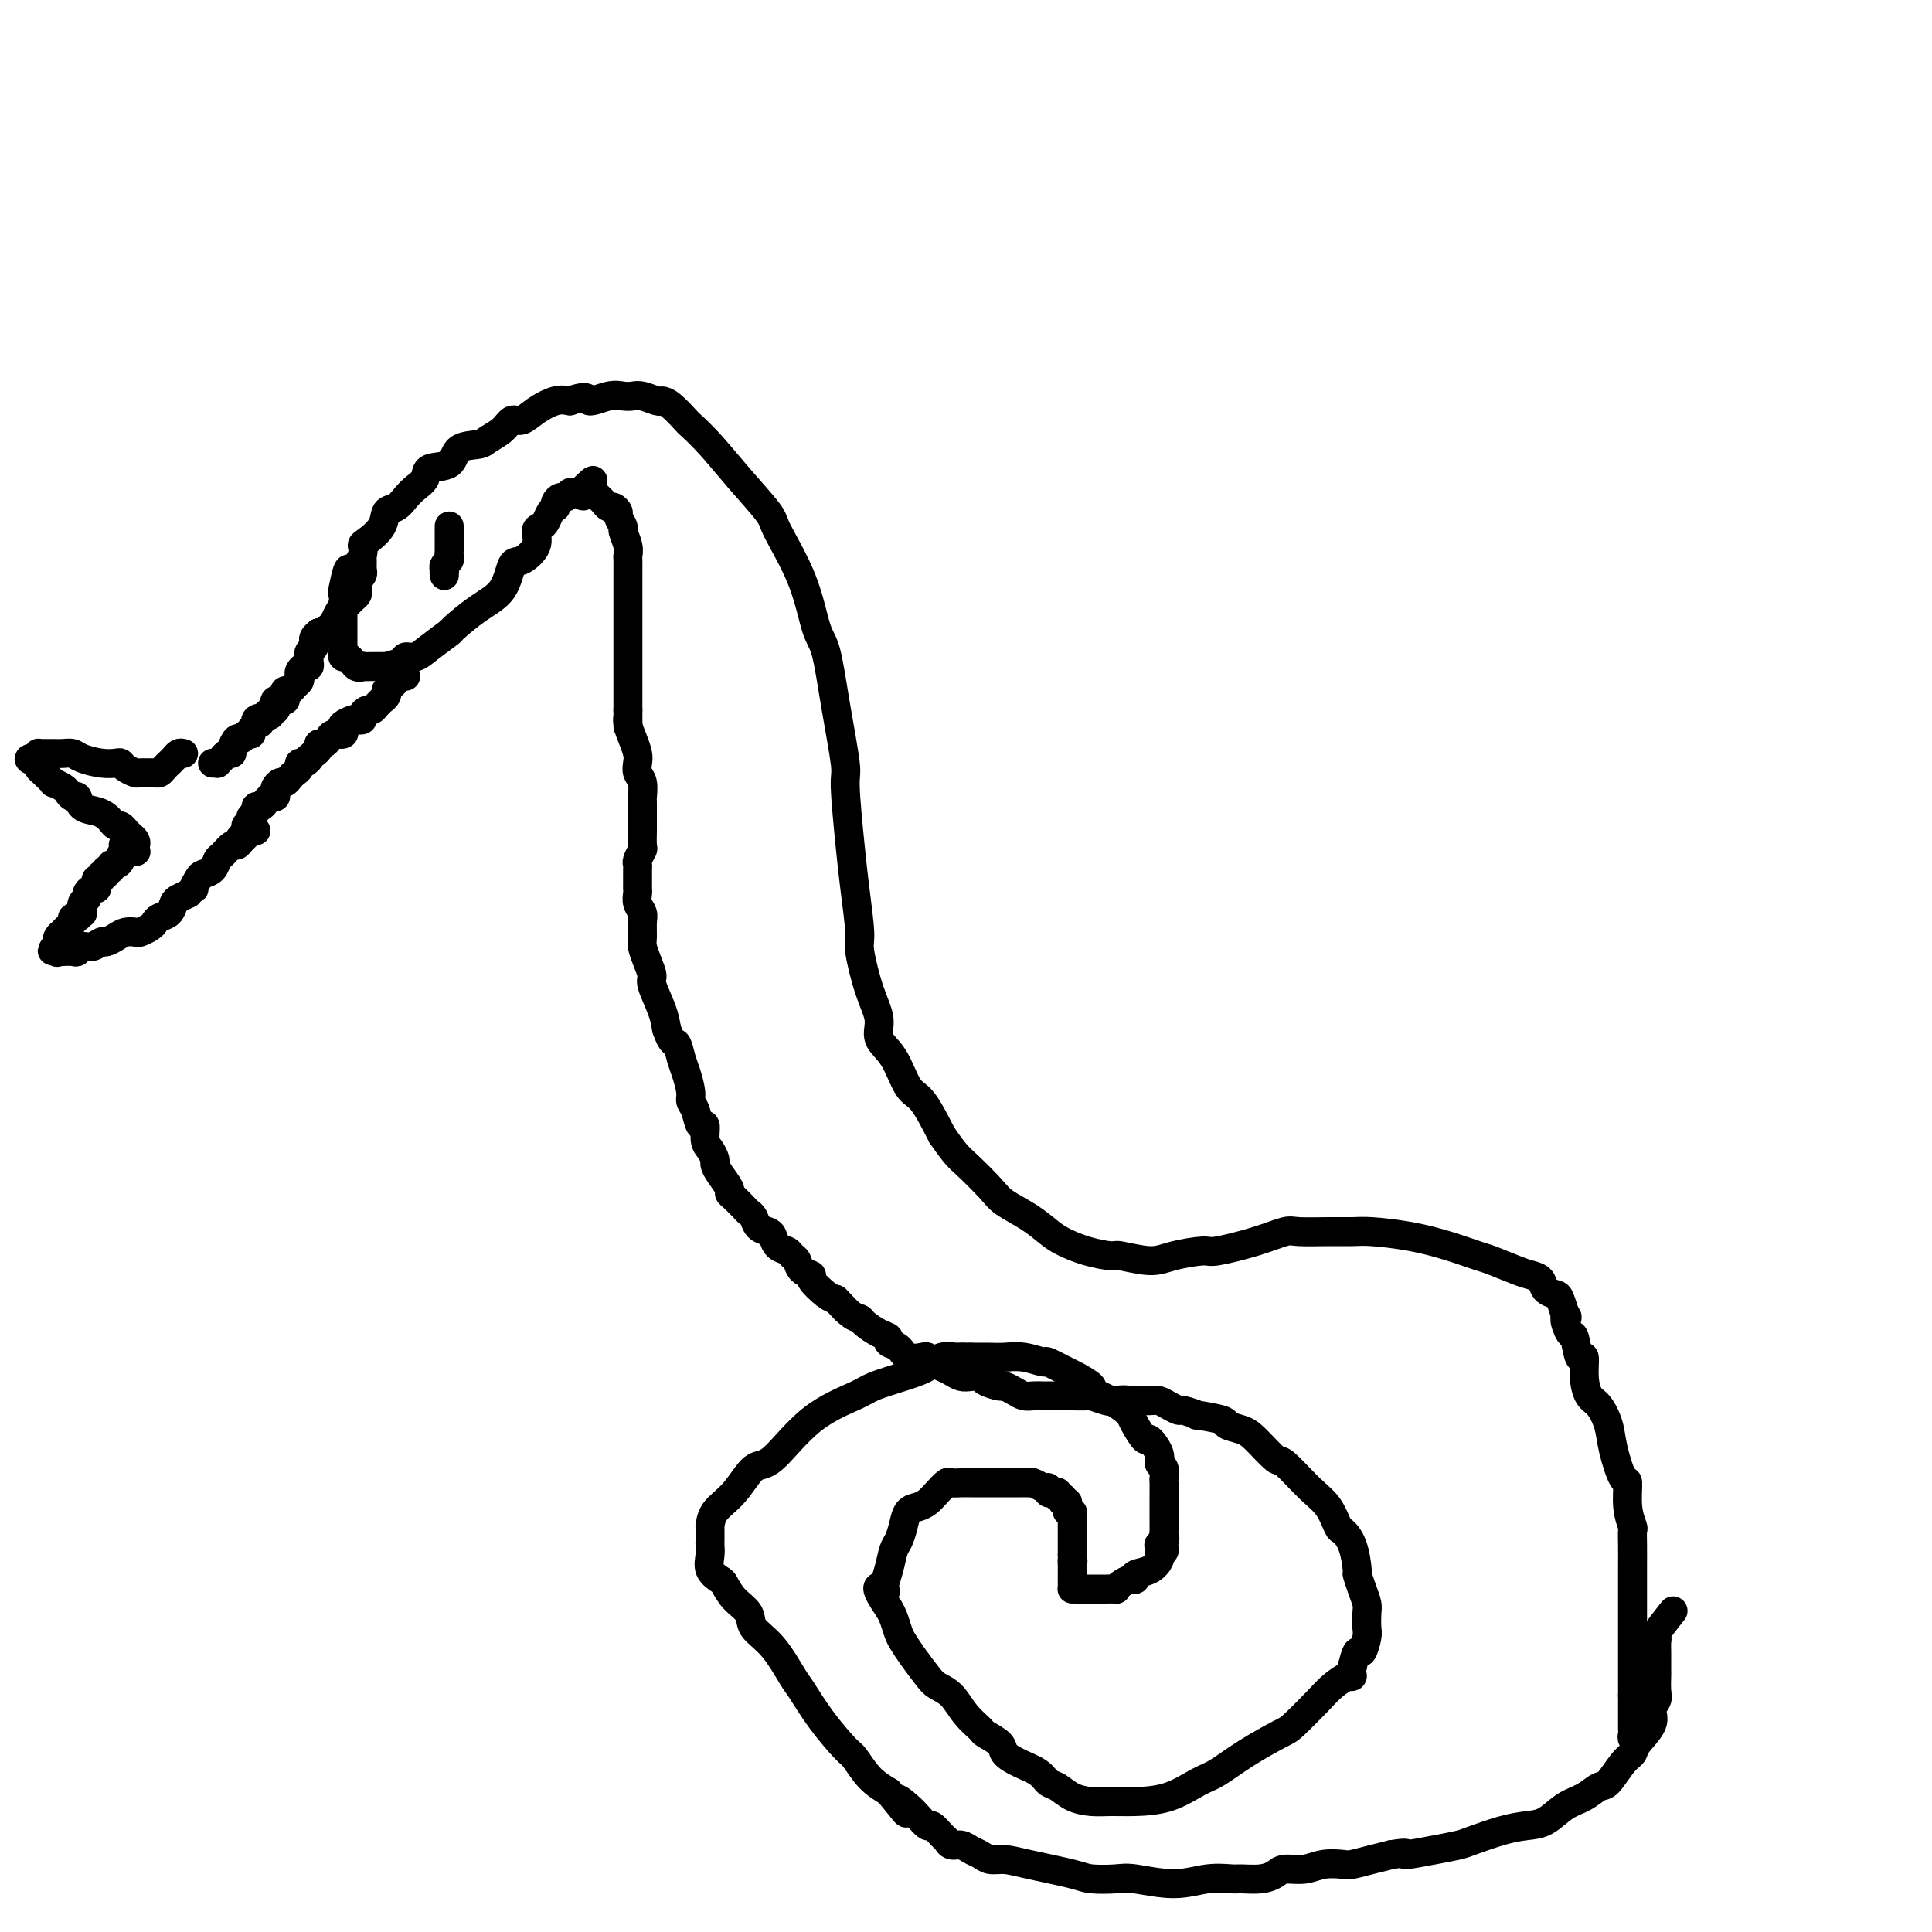 <svg viewBox='0 0 400 400' version='1.1' xmlns='http://www.w3.org/2000/svg' xmlns:xlink='http://www.w3.org/1999/xlink'><g fill='none' stroke='#000000' stroke-width='6' stroke-linecap='round' stroke-linejoin='round'><path d='M66,131c0.334,0.096 0.668,0.192 1,0c0.332,-0.192 0.664,-0.672 1,-1c0.336,-0.328 0.678,-0.504 1,-1c0.322,-0.496 0.626,-1.311 1,-2c0.374,-0.689 0.820,-1.250 1,-2c0.180,-0.750 0.094,-1.689 0,-2c-0.094,-0.311 -0.197,0.004 0,-1c0.197,-1.004 0.695,-3.328 1,-4c0.305,-0.672 0.418,0.309 1,0c0.582,-0.309 1.632,-1.908 2,-3c0.368,-1.092 0.052,-1.678 0,-2c-0.052,-0.322 0.160,-0.379 1,-1c0.840,-0.621 2.308,-1.804 3,-3c0.692,-1.196 0.610,-2.403 1,-3c0.390,-0.597 1.253,-0.584 2,-1c0.747,-0.416 1.377,-1.261 2,-2c0.623,-0.739 1.239,-1.371 2,-2c0.761,-0.629 1.668,-1.254 2,-2c0.332,-0.746 0.090,-1.614 1,-2c0.910,-0.386 2.971,-0.291 4,-1c1.029,-0.709 1.024,-2.222 2,-3c0.976,-0.778 2.932,-0.820 4,-1c1.068,-0.180 1.247,-0.499 2,-1c0.753,-0.501 2.081,-1.185 3,-2c0.919,-0.815 1.429,-1.760 2,-2c0.571,-0.240 1.205,0.224 2,0c0.795,-0.224 1.753,-1.137 3,-2c1.247,-0.863 2.785,-1.675 4,-2c1.215,-0.325 2.108,-0.162 3,0'/><path d='M118,83c4.263,-1.487 3.420,-0.203 4,0c0.580,0.203 2.583,-0.674 4,-1c1.417,-0.326 2.249,-0.102 3,0c0.751,0.102 1.421,0.081 2,0c0.579,-0.081 1.066,-0.221 2,0c0.934,0.221 2.314,0.803 3,1c0.686,0.197 0.678,0.010 1,0c0.322,-0.010 0.975,0.157 2,1c1.025,0.843 2.422,2.362 3,3c0.578,0.638 0.336,0.395 1,1c0.664,0.605 2.233,2.057 4,4c1.767,1.943 3.733,4.376 6,7c2.267,2.624 4.834,5.438 6,7c1.166,1.562 0.931,1.870 2,4c1.069,2.130 3.443,6.081 5,10c1.557,3.919 2.297,7.808 3,10c0.703,2.192 1.368,2.689 2,5c0.632,2.311 1.230,6.437 2,11c0.770,4.563 1.713,9.562 2,12c0.287,2.438 -0.082,2.314 0,5c0.082,2.686 0.616,8.181 1,12c0.384,3.819 0.619,5.963 1,9c0.381,3.037 0.909,6.966 1,9c0.091,2.034 -0.254,2.172 0,4c0.254,1.828 1.107,5.344 2,8c0.893,2.656 1.827,4.451 2,6c0.173,1.549 -0.415,2.852 0,4c0.415,1.148 1.833,2.143 3,4c1.167,1.857 2.083,4.577 3,6c0.917,1.423 1.833,1.549 3,3c1.167,1.451 2.583,4.225 4,7'/><path d='M195,235c2.871,4.188 3.549,4.659 5,6c1.451,1.341 3.675,3.552 5,5c1.325,1.448 1.753,2.132 3,3c1.247,0.868 3.315,1.921 5,3c1.685,1.079 2.986,2.183 4,3c1.014,0.817 1.741,1.348 3,2c1.259,0.652 3.051,1.426 5,2c1.949,0.574 4.057,0.948 5,1c0.943,0.052 0.723,-0.219 2,0c1.277,0.219 4.051,0.929 6,1c1.949,0.071 3.071,-0.496 5,-1c1.929,-0.504 4.663,-0.944 6,-1c1.337,-0.056 1.276,0.272 3,0c1.724,-0.272 5.231,-1.145 8,-2c2.769,-0.855 4.800,-1.694 6,-2c1.200,-0.306 1.571,-0.080 3,0c1.429,0.080 3.917,0.013 6,0c2.083,-0.013 3.762,0.028 5,0c1.238,-0.028 2.033,-0.125 4,0c1.967,0.125 5.104,0.471 8,1c2.896,0.529 5.552,1.241 8,2c2.448,0.759 4.687,1.564 6,2c1.313,0.436 1.699,0.502 3,1c1.301,0.498 3.518,1.429 5,2c1.482,0.571 2.228,0.781 3,1c0.772,0.219 1.570,0.448 2,1c0.430,0.552 0.494,1.427 1,2c0.506,0.573 1.455,0.844 2,1c0.545,0.156 0.685,0.196 1,1c0.315,0.804 0.804,2.373 1,3c0.196,0.627 0.098,0.314 0,0'/><path d='M324,272c1.035,1.280 0.124,0.480 0,1c-0.124,0.520 0.541,2.361 1,3c0.459,0.639 0.714,0.076 1,1c0.286,0.924 0.604,3.334 1,4c0.396,0.666 0.870,-0.412 1,0c0.130,0.412 -0.082,2.316 0,4c0.082,1.684 0.459,3.150 1,4c0.541,0.850 1.245,1.085 2,2c0.755,0.915 1.560,2.509 2,4c0.440,1.491 0.514,2.880 1,5c0.486,2.120 1.384,4.973 2,6c0.616,1.027 0.950,0.230 1,1c0.050,0.770 -0.183,3.107 0,5c0.183,1.893 0.781,3.342 1,4c0.219,0.658 0.059,0.525 0,1c-0.059,0.475 -0.016,1.560 0,3c0.016,1.440 0.004,3.237 0,4c-0.004,0.763 -0.001,0.494 0,1c0.001,0.506 0.000,1.789 0,3c-0.000,1.211 -0.000,2.350 0,3c0.000,0.650 0.000,0.811 0,2c-0.000,1.189 -0.000,3.408 0,5c0.000,1.592 0.000,2.559 0,3c-0.000,0.441 -0.000,0.356 0,1c0.000,0.644 0.000,2.018 0,3c-0.000,0.982 -0.000,1.573 0,2c0.000,0.427 0.000,0.689 0,1c-0.000,0.311 -0.000,0.671 0,1c0.000,0.329 0.000,0.627 0,1c-0.000,0.373 -0.000,0.821 0,1c0.000,0.179 0.000,0.090 0,0'/><path d='M338,351c0.000,5.593 0.000,2.077 0,1c-0.000,-1.077 -0.000,0.285 0,1c0.000,0.715 0.000,0.783 0,1c-0.000,0.217 -0.000,0.583 0,1c0.000,0.417 0.000,0.885 0,1c-0.000,0.115 -0.001,-0.123 0,0c0.001,0.123 0.004,0.607 0,1c-0.004,0.393 -0.015,0.694 0,1c0.015,0.306 0.057,0.618 0,1c-0.057,0.382 -0.211,0.834 0,1c0.211,0.166 0.789,0.044 1,0c0.211,-0.044 0.057,-0.012 0,0c-0.057,0.012 -0.016,0.003 0,0c0.016,-0.003 0.008,-0.002 0,0'/><path d='M75,116c-0.002,0.303 -0.004,0.606 0,1c0.004,0.394 0.015,0.879 0,1c-0.015,0.121 -0.057,-0.122 0,0c0.057,0.122 0.212,0.610 0,1c-0.212,0.390 -0.792,0.682 -1,1c-0.208,0.318 -0.044,0.663 0,1c0.044,0.337 -0.030,0.667 0,1c0.030,0.333 0.166,0.667 0,1c-0.166,0.333 -0.633,0.663 -1,1c-0.367,0.337 -0.634,0.682 -1,1c-0.366,0.318 -0.830,0.609 -1,1c-0.170,0.391 -0.046,0.883 0,1c0.046,0.117 0.012,-0.141 0,0c-0.012,0.141 -0.003,0.682 0,1c0.003,0.318 0.001,0.414 0,1c-0.001,0.586 -0.000,1.663 0,2c0.000,0.337 0.000,-0.065 0,0c-0.000,0.065 -0.001,0.596 0,1c0.001,0.404 0.003,0.682 0,1c-0.003,0.318 -0.012,0.676 0,1c0.012,0.324 0.044,0.613 0,1c-0.044,0.387 -0.166,0.874 0,1c0.166,0.126 0.619,-0.107 1,0c0.381,0.107 0.691,0.553 1,1'/><path d='M73,137c0.788,1.619 1.757,1.166 2,1c0.243,-0.166 -0.239,-0.044 0,0c0.239,0.044 1.199,0.009 2,0c0.801,-0.009 1.443,0.008 2,0c0.557,-0.008 1.031,-0.039 1,0c-0.031,0.039 -0.565,0.150 0,0c0.565,-0.150 2.229,-0.559 3,-1c0.771,-0.441 0.648,-0.914 1,-1c0.352,-0.086 1.181,0.213 2,0c0.819,-0.213 1.630,-0.939 3,-2c1.370,-1.061 3.298,-2.457 4,-3c0.702,-0.543 0.179,-0.234 1,-1c0.821,-0.766 2.988,-2.606 5,-4c2.012,-1.394 3.869,-2.342 5,-4c1.131,-1.658 1.535,-4.027 2,-5c0.465,-0.973 0.989,-0.550 2,-1c1.011,-0.450 2.508,-1.773 3,-3c0.492,-1.227 -0.022,-2.357 0,-3c0.022,-0.643 0.581,-0.798 1,-1c0.419,-0.202 0.700,-0.449 1,-1c0.300,-0.551 0.619,-1.406 1,-2c0.381,-0.594 0.823,-0.929 1,-1c0.177,-0.071 0.089,0.121 0,0c-0.089,-0.121 -0.179,-0.554 0,-1c0.179,-0.446 0.626,-0.904 1,-1c0.374,-0.096 0.675,0.170 1,0c0.325,-0.170 0.675,-0.778 1,-1c0.325,-0.222 0.626,-0.060 1,0c0.374,0.060 0.821,0.017 1,0c0.179,-0.017 0.089,-0.009 0,0'/><path d='M120,102c4.974,-4.954 1.910,-1.339 1,0c-0.910,1.339 0.334,0.401 1,0c0.666,-0.401 0.756,-0.266 1,0c0.244,0.266 0.644,0.663 1,1c0.356,0.337 0.669,0.614 1,1c0.331,0.386 0.681,0.881 1,1c0.319,0.119 0.606,-0.139 1,0c0.394,0.139 0.894,0.673 1,1c0.106,0.327 -0.182,0.445 0,1c0.182,0.555 0.833,1.547 1,2c0.167,0.453 -0.151,0.366 0,1c0.151,0.634 0.773,1.990 1,3c0.227,1.010 0.061,1.673 0,2c-0.061,0.327 -0.016,0.317 0,1c0.016,0.683 0.004,2.060 0,3c-0.004,0.940 -0.001,1.441 0,2c0.001,0.559 0.000,1.174 0,2c-0.000,0.826 -0.000,1.864 0,3c0.000,1.136 0.000,2.370 0,3c-0.000,0.630 -0.000,0.658 0,1c0.000,0.342 0.000,1.000 0,2c-0.000,1.000 -0.000,2.343 0,3c0.000,0.657 0.000,0.627 0,1c-0.000,0.373 -0.000,1.150 0,2c0.000,0.850 0.000,1.772 0,2c-0.000,0.228 -0.000,-0.237 0,0c0.000,0.237 0.000,1.177 0,2c-0.000,0.823 -0.000,1.530 0,2c0.000,0.470 0.000,0.703 0,1c-0.000,0.297 -0.000,0.656 0,1c0.000,0.344 0.000,0.672 0,1'/><path d='M130,147c0.012,5.690 0.042,2.914 0,2c-0.042,-0.914 -0.156,0.035 0,1c0.156,0.965 0.581,1.948 1,3c0.419,1.052 0.830,2.173 1,3c0.170,0.827 0.098,1.359 0,2c-0.098,0.641 -0.222,1.392 0,2c0.222,0.608 0.792,1.074 1,2c0.208,0.926 0.056,2.312 0,3c-0.056,0.688 -0.015,0.679 0,1c0.015,0.321 0.005,0.974 0,2c-0.005,1.026 -0.005,2.425 0,3c0.005,0.575 0.015,0.325 0,1c-0.015,0.675 -0.057,2.274 0,3c0.057,0.726 0.211,0.580 0,1c-0.211,0.420 -0.789,1.408 -1,2c-0.211,0.592 -0.057,0.789 0,1c0.057,0.211 0.015,0.437 0,1c-0.015,0.563 -0.005,1.463 0,2c0.005,0.537 0.005,0.710 0,1c-0.005,0.290 -0.016,0.695 0,1c0.016,0.305 0.057,0.508 0,1c-0.057,0.492 -0.212,1.272 0,2c0.212,0.728 0.792,1.405 1,2c0.208,0.595 0.046,1.108 0,2c-0.046,0.892 0.024,2.162 0,3c-0.024,0.838 -0.143,1.245 0,2c0.143,0.755 0.549,1.857 1,3c0.451,1.143 0.945,2.327 1,3c0.055,0.673 -0.331,0.835 0,2c0.331,1.165 1.380,3.333 2,5c0.620,1.667 0.810,2.834 1,4'/><path d='M138,213c1.177,3.470 1.621,2.645 2,3c0.379,0.355 0.693,1.889 1,3c0.307,1.111 0.607,1.798 1,3c0.393,1.202 0.880,2.918 1,4c0.120,1.082 -0.126,1.529 0,2c0.126,0.471 0.625,0.965 1,2c0.375,1.035 0.626,2.610 1,3c0.374,0.390 0.870,-0.404 1,0c0.130,0.404 -0.107,2.008 0,3c0.107,0.992 0.558,1.372 1,2c0.442,0.628 0.874,1.502 1,2c0.126,0.498 -0.055,0.619 0,1c0.055,0.381 0.347,1.023 1,2c0.653,0.977 1.666,2.289 2,3c0.334,0.711 -0.012,0.819 0,1c0.012,0.181 0.384,0.433 1,1c0.616,0.567 1.478,1.447 2,2c0.522,0.553 0.703,0.777 1,1c0.297,0.223 0.708,0.445 1,1c0.292,0.555 0.463,1.444 1,2c0.537,0.556 1.439,0.779 2,1c0.561,0.221 0.781,0.439 1,1c0.219,0.561 0.439,1.463 1,2c0.561,0.537 1.465,0.708 2,1c0.535,0.292 0.701,0.706 1,1c0.299,0.294 0.731,0.467 1,1c0.269,0.533 0.376,1.425 1,2c0.624,0.575 1.765,0.835 2,1c0.235,0.165 -0.437,0.237 0,1c0.437,0.763 1.982,2.218 3,3c1.018,0.782 1.509,0.891 2,1'/><path d='M173,269c3.849,4.141 1.471,1.495 1,1c-0.471,-0.495 0.964,1.163 2,2c1.036,0.837 1.673,0.855 2,1c0.327,0.145 0.342,0.419 1,1c0.658,0.581 1.957,1.470 3,2c1.043,0.530 1.831,0.703 2,1c0.169,0.297 -0.281,0.720 0,1c0.281,0.280 1.293,0.418 2,1c0.707,0.582 1.110,1.609 2,2c0.890,0.391 2.269,0.146 3,0c0.731,-0.146 0.815,-0.193 1,0c0.185,0.193 0.472,0.626 1,1c0.528,0.374 1.298,0.688 2,1c0.702,0.312 1.338,0.622 2,1c0.662,0.378 1.351,0.823 2,1c0.649,0.177 1.258,0.085 2,0c0.742,-0.085 1.616,-0.164 2,0c0.384,0.164 0.277,0.569 1,1c0.723,0.431 2.276,0.886 3,1c0.724,0.114 0.618,-0.113 1,0c0.382,0.113 1.252,0.566 2,1c0.748,0.434 1.373,0.848 2,1c0.627,0.152 1.255,0.041 2,0c0.745,-0.041 1.608,-0.011 2,0c0.392,0.011 0.312,0.002 1,0c0.688,-0.002 2.142,0.003 3,0c0.858,-0.003 1.119,-0.015 2,0c0.881,0.015 2.380,0.055 3,0c0.620,-0.055 0.359,-0.207 1,0c0.641,0.207 2.183,0.773 3,1c0.817,0.227 0.908,0.113 1,0'/><path d='M230,290c6.757,1.392 2.650,0.372 2,0c-0.650,-0.372 2.157,-0.097 3,0c0.843,0.097 -0.278,0.016 0,0c0.278,-0.016 1.956,0.033 3,0c1.044,-0.033 1.455,-0.148 2,0c0.545,0.148 1.223,0.561 2,1c0.777,0.439 1.652,0.905 2,1c0.348,0.095 0.168,-0.182 1,0c0.832,0.182 2.677,0.822 3,1c0.323,0.178 -0.876,-0.107 0,0c0.876,0.107 3.829,0.604 5,1c1.171,0.396 0.562,0.690 1,1c0.438,0.310 1.922,0.635 3,1c1.078,0.365 1.748,0.771 3,2c1.252,1.229 3.085,3.282 4,4c0.915,0.718 0.913,0.100 2,1c1.087,0.900 3.265,3.319 5,5c1.735,1.681 3.029,2.623 4,4c0.971,1.377 1.618,3.190 2,4c0.382,0.810 0.497,0.618 1,1c0.503,0.382 1.392,1.338 2,3c0.608,1.662 0.933,4.030 1,5c0.067,0.970 -0.126,0.543 0,1c0.126,0.457 0.570,1.797 1,3c0.430,1.203 0.844,2.268 1,3c0.156,0.732 0.053,1.133 0,2c-0.053,0.867 -0.056,2.202 0,3c0.056,0.798 0.170,1.059 0,2c-0.170,0.941 -0.623,2.561 -1,3c-0.377,0.439 -0.679,-0.303 -1,0c-0.321,0.303 -0.660,1.652 -1,3'/><path d='M280,345c-0.444,2.489 -0.056,2.212 0,2c0.056,-0.212 -0.222,-0.357 -1,0c-0.778,0.357 -2.058,1.217 -3,2c-0.942,0.783 -1.547,1.488 -3,3c-1.453,1.512 -3.755,3.832 -5,5c-1.245,1.168 -1.432,1.185 -3,2c-1.568,0.815 -4.515,2.429 -7,4c-2.485,1.571 -4.506,3.100 -6,4c-1.494,0.900 -2.461,1.170 -4,2c-1.539,0.830 -3.651,2.221 -6,3c-2.349,0.779 -4.937,0.948 -7,1c-2.063,0.052 -3.603,-0.013 -5,0c-1.397,0.013 -2.652,0.103 -4,0c-1.348,-0.103 -2.790,-0.398 -4,-1c-1.210,-0.602 -2.188,-1.512 -3,-2c-0.812,-0.488 -1.458,-0.553 -2,-1c-0.542,-0.447 -0.979,-1.276 -2,-2c-1.021,-0.724 -2.625,-1.345 -4,-2c-1.375,-0.655 -2.521,-1.346 -3,-2c-0.479,-0.654 -0.291,-1.271 -1,-2c-0.709,-0.729 -2.315,-1.571 -3,-2c-0.685,-0.429 -0.447,-0.445 -1,-1c-0.553,-0.555 -1.895,-1.650 -3,-3c-1.105,-1.350 -1.973,-2.956 -3,-4c-1.027,-1.044 -2.211,-1.524 -3,-2c-0.789,-0.476 -1.181,-0.946 -2,-2c-0.819,-1.054 -2.065,-2.691 -3,-4c-0.935,-1.309 -1.560,-2.289 -2,-3c-0.440,-0.711 -0.695,-1.153 -1,-2c-0.305,-0.847 -0.658,-2.099 -1,-3c-0.342,-0.901 -0.671,-1.450 -1,-2'/><path d='M184,333c-3.927,-5.596 -1.743,-4.587 -1,-4c0.743,0.587 0.045,0.751 0,0c-0.045,-0.751 0.565,-2.418 1,-4c0.435,-1.582 0.697,-3.078 1,-4c0.303,-0.922 0.648,-1.268 1,-2c0.352,-0.732 0.713,-1.848 1,-3c0.287,-1.152 0.501,-2.341 1,-3c0.499,-0.659 1.285,-0.790 2,-1c0.715,-0.210 1.360,-0.501 2,-1c0.640,-0.499 1.275,-1.205 2,-2c0.725,-0.795 1.542,-1.677 2,-2c0.458,-0.323 0.558,-0.087 1,0c0.442,0.087 1.225,0.023 2,0c0.775,-0.023 1.540,-0.006 2,0c0.460,0.006 0.614,0.002 1,0c0.386,-0.002 1.005,-0.000 2,0c0.995,0.000 2.365,0.000 3,0c0.635,-0.000 0.534,0.000 1,0c0.466,-0.000 1.500,-0.001 2,0c0.500,0.001 0.466,0.004 1,0c0.534,-0.004 1.636,-0.016 2,0c0.364,0.016 -0.008,0.061 0,0c0.008,-0.061 0.397,-0.226 1,0c0.603,0.226 1.419,0.844 2,1c0.581,0.156 0.925,-0.150 1,0c0.075,0.150 -0.120,0.758 0,1c0.120,0.242 0.554,0.120 1,0c0.446,-0.120 0.903,-0.238 1,0c0.097,0.238 -0.166,0.833 0,1c0.166,0.167 0.762,-0.095 1,0c0.238,0.095 0.119,0.548 0,1'/><path d='M220,311c1.311,0.554 1.087,-0.063 1,0c-0.087,0.063 -0.037,0.804 0,1c0.037,0.196 0.063,-0.155 0,0c-0.063,0.155 -0.213,0.816 0,1c0.213,0.184 0.789,-0.109 1,0c0.211,0.109 0.057,0.621 0,1c-0.057,0.379 -0.015,0.627 0,1c0.015,0.373 0.004,0.873 0,1c-0.004,0.127 -0.001,-0.120 0,0c0.001,0.120 0.000,0.606 0,1c-0.000,0.394 -0.000,0.697 0,1c0.000,0.303 0.000,0.606 0,1c-0.000,0.394 -0.000,0.879 0,1c0.000,0.121 0.000,-0.121 0,0c-0.000,0.121 -0.000,0.606 0,1c0.000,0.394 0.000,0.697 0,1'/><path d='M222,322c0.309,1.885 0.083,1.096 0,1c-0.083,-0.096 -0.022,0.499 0,1c0.022,0.501 0.006,0.908 0,1c-0.006,0.092 -0.002,-0.129 0,0c0.002,0.129 0.001,0.609 0,1c-0.001,0.391 -0.001,0.693 0,1c0.001,0.307 0.002,0.618 0,1c-0.002,0.382 -0.008,0.834 0,1c0.008,0.166 0.030,0.044 0,0c-0.030,-0.044 -0.111,-0.012 0,0c0.111,0.012 0.413,0.003 1,0c0.587,-0.003 1.457,-0.001 2,0c0.543,0.001 0.758,0.001 1,0c0.242,-0.001 0.512,-0.003 1,0c0.488,0.003 1.195,0.011 2,0c0.805,-0.011 1.709,-0.041 2,0c0.291,0.041 -0.030,0.151 0,0c0.030,-0.151 0.410,-0.564 1,-1c0.590,-0.436 1.391,-0.894 2,-1c0.609,-0.106 1.025,0.140 1,0c-0.025,-0.140 -0.491,-0.666 0,-1c0.491,-0.334 1.940,-0.474 3,-1c1.060,-0.526 1.731,-1.436 2,-2c0.269,-0.564 0.134,-0.782 0,-1'/><path d='M240,322c2.260,-1.488 0.409,-1.707 0,-2c-0.409,-0.293 0.622,-0.658 1,-1c0.378,-0.342 0.101,-0.660 0,-1c-0.101,-0.340 -0.027,-0.702 0,-1c0.027,-0.298 0.007,-0.532 0,-1c-0.007,-0.468 -0.002,-1.171 0,-2c0.002,-0.829 0.001,-1.784 0,-2c-0.001,-0.216 -0.000,0.308 0,0c0.000,-0.308 0.001,-1.448 0,-2c-0.001,-0.552 -0.005,-0.515 0,-1c0.005,-0.485 0.017,-1.493 0,-2c-0.017,-0.507 -0.064,-0.512 0,-1c0.064,-0.488 0.240,-1.459 0,-2c-0.240,-0.541 -0.894,-0.652 -1,-1c-0.106,-0.348 0.336,-0.934 0,-2c-0.336,-1.066 -1.451,-2.614 -2,-3c-0.549,-0.386 -0.532,0.388 -1,0c-0.468,-0.388 -1.419,-1.939 -2,-3c-0.581,-1.061 -0.790,-1.631 -1,-2c-0.210,-0.369 -0.420,-0.537 -1,-1c-0.580,-0.463 -1.528,-1.222 -3,-2c-1.472,-0.778 -3.467,-1.575 -4,-2c-0.533,-0.425 0.396,-0.477 0,-1c-0.396,-0.523 -2.118,-1.517 -3,-2c-0.882,-0.483 -0.925,-0.455 -2,-1c-1.075,-0.545 -3.182,-1.663 -4,-2c-0.818,-0.337 -0.346,0.106 -1,0c-0.654,-0.106 -2.433,-0.760 -4,-1c-1.567,-0.240 -2.922,-0.065 -4,0c-1.078,0.065 -1.879,0.018 -3,0c-1.121,-0.018 -2.560,-0.009 -4,0'/><path d='M201,281c-3.006,-0.129 -2.521,0.049 -3,0c-0.479,-0.049 -1.922,-0.324 -3,0c-1.078,0.324 -1.790,1.247 -3,2c-1.210,0.753 -2.918,1.338 -5,2c-2.082,0.662 -4.538,1.403 -6,2c-1.462,0.597 -1.930,1.051 -4,2c-2.070,0.949 -5.742,2.392 -9,5c-3.258,2.608 -6.102,6.382 -8,8c-1.898,1.618 -2.848,1.082 -4,2c-1.152,0.918 -2.505,3.290 -4,5c-1.495,1.710 -3.133,2.758 -4,4c-0.867,1.242 -0.964,2.678 -1,3c-0.036,0.322 -0.012,-0.468 0,0c0.012,0.468 0.010,2.196 0,3c-0.010,0.804 -0.028,0.686 0,1c0.028,0.314 0.103,1.060 0,2c-0.103,0.940 -0.384,2.075 0,3c0.384,0.925 1.435,1.640 2,2c0.565,0.360 0.646,0.365 1,1c0.354,0.635 0.980,1.900 2,3c1.020,1.100 2.432,2.035 3,3c0.568,0.965 0.292,1.960 1,3c0.708,1.040 2.399,2.125 4,4c1.601,1.875 3.110,4.541 4,6c0.890,1.459 1.161,1.710 2,3c0.839,1.290 2.247,3.619 4,6c1.753,2.381 3.851,4.813 5,6c1.149,1.187 1.348,1.127 2,2c0.652,0.873 1.758,2.678 3,4c1.242,1.322 2.621,2.161 4,3'/><path d='M184,371c6.080,7.532 2.780,3.361 2,2c-0.780,-1.361 0.961,0.087 2,1c1.039,0.913 1.378,1.291 2,2c0.622,0.709 1.528,1.749 2,2c0.472,0.251 0.511,-0.287 1,0c0.489,0.287 1.429,1.401 2,2c0.571,0.599 0.772,0.685 1,1c0.228,0.315 0.483,0.859 1,1c0.517,0.141 1.296,-0.120 2,0c0.704,0.120 1.334,0.623 2,1c0.666,0.377 1.369,0.629 2,1c0.631,0.371 1.192,0.859 2,1c0.808,0.141 1.865,-0.067 3,0c1.135,0.067 2.347,0.409 5,1c2.653,0.591 6.745,1.431 9,2c2.255,0.569 2.671,0.867 4,1c1.329,0.133 3.571,0.102 5,0c1.429,-0.102 2.043,-0.276 4,0c1.957,0.276 5.255,1.003 8,1c2.745,-0.003 4.938,-0.736 7,-1c2.062,-0.264 3.993,-0.061 5,0c1.007,0.061 1.091,-0.021 2,0c0.909,0.021 2.643,0.146 4,0c1.357,-0.146 2.335,-0.561 3,-1c0.665,-0.439 1.016,-0.901 2,-1c0.984,-0.099 2.601,0.167 4,0c1.399,-0.167 2.579,-0.766 4,-1c1.421,-0.234 3.082,-0.104 4,0c0.918,0.104 1.093,0.182 2,0c0.907,-0.182 2.545,-0.623 4,-1c1.455,-0.377 2.728,-0.688 4,-1'/><path d='M288,384c4.566,-0.727 2.482,-0.044 3,0c0.518,0.044 3.639,-0.552 6,-1c2.361,-0.448 3.961,-0.748 5,-1c1.039,-0.252 1.516,-0.456 3,-1c1.484,-0.544 3.976,-1.430 6,-2c2.024,-0.570 3.582,-0.826 5,-1c1.418,-0.174 2.697,-0.267 4,-1c1.303,-0.733 2.632,-2.105 4,-3c1.368,-0.895 2.777,-1.314 4,-2c1.223,-0.686 2.262,-1.638 3,-2c0.738,-0.362 1.176,-0.134 2,-1c0.824,-0.866 2.034,-2.826 3,-4c0.966,-1.174 1.688,-1.561 2,-2c0.312,-0.439 0.213,-0.931 1,-2c0.787,-1.069 2.460,-2.714 3,-4c0.540,-1.286 -0.051,-2.214 0,-3c0.051,-0.786 0.746,-1.432 1,-2c0.254,-0.568 0.068,-1.058 0,-2c-0.068,-0.942 -0.018,-2.336 0,-3c0.018,-0.664 0.006,-0.598 0,-1c-0.006,-0.402 -0.005,-1.270 0,-2c0.005,-0.730 0.012,-1.321 0,-2c-0.012,-0.679 -0.045,-1.447 0,-2c0.045,-0.553 0.167,-0.890 0,-1c-0.167,-0.110 -0.622,0.009 0,-1c0.622,-1.009 2.321,-3.145 3,-4c0.679,-0.855 0.340,-0.427 0,0'/><path d='M66,131c-0.415,0.334 -0.829,0.668 -1,1c-0.171,0.332 -0.098,0.663 0,1c0.098,0.337 0.222,0.682 0,1c-0.222,0.318 -0.791,0.611 -1,1c-0.209,0.389 -0.059,0.874 0,1c0.059,0.126 0.026,-0.107 0,0c-0.026,0.107 -0.046,0.553 0,1c0.046,0.447 0.157,0.893 0,1c-0.157,0.107 -0.581,-0.126 -1,0c-0.419,0.126 -0.833,0.612 -1,1c-0.167,0.388 -0.087,0.678 0,1c0.087,0.322 0.181,0.678 0,1c-0.181,0.322 -0.636,0.612 -1,1c-0.364,0.388 -0.638,0.874 -1,1c-0.362,0.126 -0.814,-0.110 -1,0c-0.186,0.110 -0.106,0.565 0,1c0.106,0.435 0.238,0.851 0,1c-0.238,0.149 -0.847,0.030 -1,0c-0.153,-0.030 0.151,0.030 0,0c-0.151,-0.030 -0.758,-0.148 -1,0c-0.242,0.148 -0.120,0.562 0,1c0.120,0.438 0.238,0.901 0,1c-0.238,0.099 -0.833,-0.166 -1,0c-0.167,0.166 0.095,0.762 0,1c-0.095,0.238 -0.548,0.119 -1,0'/><path d='M55,148c-1.863,2.870 -1.020,1.544 -1,1c0.020,-0.544 -0.782,-0.304 -1,0c-0.218,0.304 0.149,0.674 0,1c-0.149,0.326 -0.813,0.607 -1,1c-0.187,0.393 0.104,0.896 0,1c-0.104,0.104 -0.601,-0.193 -1,0c-0.399,0.193 -0.698,0.874 -1,1c-0.302,0.126 -0.605,-0.303 -1,0c-0.395,0.303 -0.880,1.339 -1,2c-0.120,0.661 0.127,0.948 0,1c-0.127,0.052 -0.626,-0.130 -1,0c-0.374,0.130 -0.622,0.571 -1,1c-0.378,0.429 -0.885,0.847 -1,1c-0.115,0.153 0.161,0.041 0,0c-0.161,-0.041 -0.760,-0.012 -1,0c-0.240,0.012 -0.120,0.006 0,0'/><path d='M84,140c-0.332,-0.091 -0.664,-0.183 -1,0c-0.336,0.183 -0.678,0.640 -1,1c-0.322,0.360 -0.626,0.622 -1,1c-0.374,0.378 -0.817,0.871 -1,1c-0.183,0.129 -0.104,-0.106 0,0c0.104,0.106 0.235,0.554 0,1c-0.235,0.446 -0.836,0.889 -1,1c-0.164,0.111 0.110,-0.111 0,0c-0.110,0.111 -0.603,0.555 -1,1c-0.397,0.445 -0.698,0.890 -1,1c-0.302,0.110 -0.604,-0.115 -1,0c-0.396,0.115 -0.884,0.570 -1,1c-0.116,0.430 0.140,0.836 0,1c-0.140,0.164 -0.677,0.086 -1,0c-0.323,-0.086 -0.433,-0.182 -1,0c-0.567,0.182 -1.591,0.640 -2,1c-0.409,0.360 -0.203,0.622 0,1c0.203,0.378 0.404,0.871 0,1c-0.404,0.129 -1.414,-0.106 -2,0c-0.586,0.106 -0.748,0.553 -1,1c-0.252,0.447 -0.593,0.893 -1,1c-0.407,0.107 -0.879,-0.125 -1,0c-0.121,0.125 0.108,0.607 0,1c-0.108,0.393 -0.554,0.696 -1,1'/><path d='M65,156c-3.122,2.638 -1.428,1.232 -1,1c0.428,-0.232 -0.410,0.711 -1,1c-0.590,0.289 -0.932,-0.076 -1,0c-0.068,0.076 0.137,0.594 0,1c-0.137,0.406 -0.615,0.700 -1,1c-0.385,0.300 -0.678,0.605 -1,1c-0.322,0.395 -0.674,0.880 -1,1c-0.326,0.120 -0.626,-0.126 -1,0c-0.374,0.126 -0.821,0.625 -1,1c-0.179,0.375 -0.089,0.626 0,1c0.089,0.374 0.178,0.870 0,1c-0.178,0.130 -0.621,-0.106 -1,0c-0.379,0.106 -0.694,0.553 -1,1c-0.306,0.447 -0.604,0.893 -1,1c-0.396,0.107 -0.890,-0.125 -1,0c-0.110,0.125 0.163,0.608 0,1c-0.163,0.392 -0.762,0.693 -1,1c-0.238,0.307 -0.116,0.621 0,1c0.116,0.379 0.227,0.823 0,1c-0.227,0.177 -0.792,0.086 -1,0c-0.208,-0.086 -0.059,-0.167 0,0c0.059,0.167 0.030,0.584 0,1'/><path d='M51,172c-2.333,2.667 -1.167,1.333 0,0'/><path d='M38,156c-0.341,-0.081 -0.683,-0.163 -1,0c-0.317,0.163 -0.610,0.569 -1,1c-0.390,0.431 -0.878,0.886 -1,1c-0.122,0.114 0.123,-0.113 0,0c-0.123,0.113 -0.614,0.566 -1,1c-0.386,0.434 -0.666,0.849 -1,1c-0.334,0.151 -0.723,0.038 -1,0c-0.277,-0.038 -0.442,0.000 -1,0c-0.558,-0.000 -1.510,-0.039 -2,0c-0.490,0.039 -0.517,0.155 -1,0c-0.483,-0.155 -1.421,-0.580 -2,-1c-0.579,-0.420 -0.798,-0.834 -1,-1c-0.202,-0.166 -0.386,-0.083 -1,0c-0.614,0.083 -1.659,0.166 -3,0c-1.341,-0.166 -2.979,-0.580 -4,-1c-1.021,-0.420 -1.426,-0.844 -2,-1c-0.574,-0.156 -1.317,-0.042 -2,0c-0.683,0.042 -1.307,0.014 -2,0c-0.693,-0.014 -1.454,-0.014 -2,0c-0.546,0.014 -0.878,0.042 -1,0c-0.122,-0.042 -0.035,-0.155 0,0c0.035,0.155 0.017,0.577 0,1'/><path d='M8,157c-3.869,-0.223 -1.043,0.718 0,1c1.043,0.282 0.302,-0.097 0,0c-0.302,0.097 -0.165,0.670 0,1c0.165,0.330 0.359,0.417 1,1c0.641,0.583 1.730,1.663 2,2c0.270,0.337 -0.278,-0.069 0,0c0.278,0.069 1.382,0.614 2,1c0.618,0.386 0.749,0.614 1,1c0.251,0.386 0.620,0.930 1,1c0.380,0.070 0.770,-0.332 1,0c0.230,0.332 0.299,1.400 1,2c0.701,0.600 2.033,0.734 3,1c0.967,0.266 1.570,0.664 2,1c0.430,0.336 0.689,0.611 1,1c0.311,0.389 0.675,0.892 1,1c0.325,0.108 0.613,-0.178 1,0c0.387,0.178 0.875,0.822 1,1c0.125,0.178 -0.113,-0.110 0,0c0.113,0.110 0.577,0.617 1,1c0.423,0.383 0.806,0.642 1,1c0.194,0.358 0.198,0.817 0,1c-0.198,0.183 -0.599,0.092 -1,0'/><path d='M27,175c2.712,2.719 -0.009,0.518 -1,0c-0.991,-0.518 -0.251,0.649 0,1c0.251,0.351 0.012,-0.112 0,0c-0.012,0.112 0.203,0.799 0,1c-0.203,0.201 -0.824,-0.086 -1,0c-0.176,0.086 0.092,0.544 0,1c-0.092,0.456 -0.545,0.911 -1,1c-0.455,0.089 -0.910,-0.187 -1,0c-0.090,0.187 0.187,0.839 0,1c-0.187,0.161 -0.839,-0.168 -1,0c-0.161,0.168 0.167,0.832 0,1c-0.167,0.168 -0.829,-0.161 -1,0c-0.171,0.161 0.148,0.813 0,1c-0.148,0.187 -0.762,-0.091 -1,0c-0.238,0.091 -0.101,0.549 0,1c0.101,0.451 0.167,0.893 0,1c-0.167,0.107 -0.567,-0.121 -1,0c-0.433,0.121 -0.900,0.592 -1,1c-0.100,0.408 0.167,0.754 0,1c-0.167,0.246 -0.767,0.391 -1,1c-0.233,0.609 -0.100,1.683 0,2c0.100,0.317 0.168,-0.123 0,0c-0.168,0.123 -0.570,0.807 -1,1c-0.430,0.193 -0.886,-0.106 -1,0c-0.114,0.106 0.114,0.616 0,1c-0.114,0.384 -0.570,0.642 -1,1c-0.430,0.358 -0.833,0.817 -1,1c-0.167,0.183 -0.096,0.090 0,0c0.096,-0.090 0.218,-0.178 0,0c-0.218,0.178 -0.777,0.622 -1,1c-0.223,0.378 -0.112,0.689 0,1'/><path d='M12,195c-2.325,3.260 -0.639,1.409 0,1c0.639,-0.409 0.230,0.622 0,1c-0.230,0.378 -0.283,0.102 0,0c0.283,-0.102 0.901,-0.031 1,0c0.099,0.031 -0.322,0.024 0,0c0.322,-0.024 1.385,-0.063 2,0c0.615,0.063 0.780,0.228 1,0c0.220,-0.228 0.496,-0.848 1,-1c0.504,-0.152 1.237,0.166 2,0c0.763,-0.166 1.556,-0.815 2,-1c0.444,-0.185 0.538,0.095 1,0c0.462,-0.095 1.293,-0.564 2,-1c0.707,-0.436 1.289,-0.838 2,-1c0.711,-0.162 1.552,-0.085 2,0c0.448,0.085 0.505,0.179 1,0c0.495,-0.179 1.428,-0.629 2,-1c0.572,-0.371 0.782,-0.663 1,-1c0.218,-0.337 0.442,-0.720 1,-1c0.558,-0.280 1.448,-0.456 2,-1c0.552,-0.544 0.764,-1.454 1,-2c0.236,-0.546 0.496,-0.727 1,-1c0.504,-0.273 1.252,-0.636 2,-1'/><path d='M39,185c1.721,-1.357 1.025,-0.749 1,-1c-0.025,-0.251 0.622,-1.361 1,-2c0.378,-0.639 0.486,-0.806 1,-1c0.514,-0.194 1.433,-0.415 2,-1c0.567,-0.585 0.782,-1.533 1,-2c0.218,-0.467 0.440,-0.454 1,-1c0.560,-0.546 1.459,-1.653 2,-2c0.541,-0.347 0.723,0.065 1,0c0.277,-0.065 0.649,-0.606 1,-1c0.351,-0.394 0.682,-0.642 1,-1c0.318,-0.358 0.624,-0.827 1,-1c0.376,-0.173 0.822,-0.049 1,0c0.178,0.049 0.089,0.025 0,0'/><path d='M93,109c0.000,-0.089 0.000,-0.179 0,0c-0.000,0.179 -0.000,0.626 0,1c0.000,0.374 0.000,0.674 0,1c-0.000,0.326 -0.000,0.679 0,1c0.000,0.321 0.001,0.611 0,1c-0.001,0.389 -0.004,0.878 0,1c0.004,0.122 0.015,-0.122 0,0c-0.015,0.122 -0.056,0.610 0,1c0.056,0.390 0.207,0.682 0,1c-0.207,0.318 -0.774,0.662 -1,1c-0.226,0.338 -0.113,0.669 0,1'/><path d='M92,118c-0.155,1.333 -0.042,0.167 0,0c0.042,-0.167 0.012,0.667 0,1c-0.012,0.333 -0.006,0.167 0,0'/></g>
</svg>